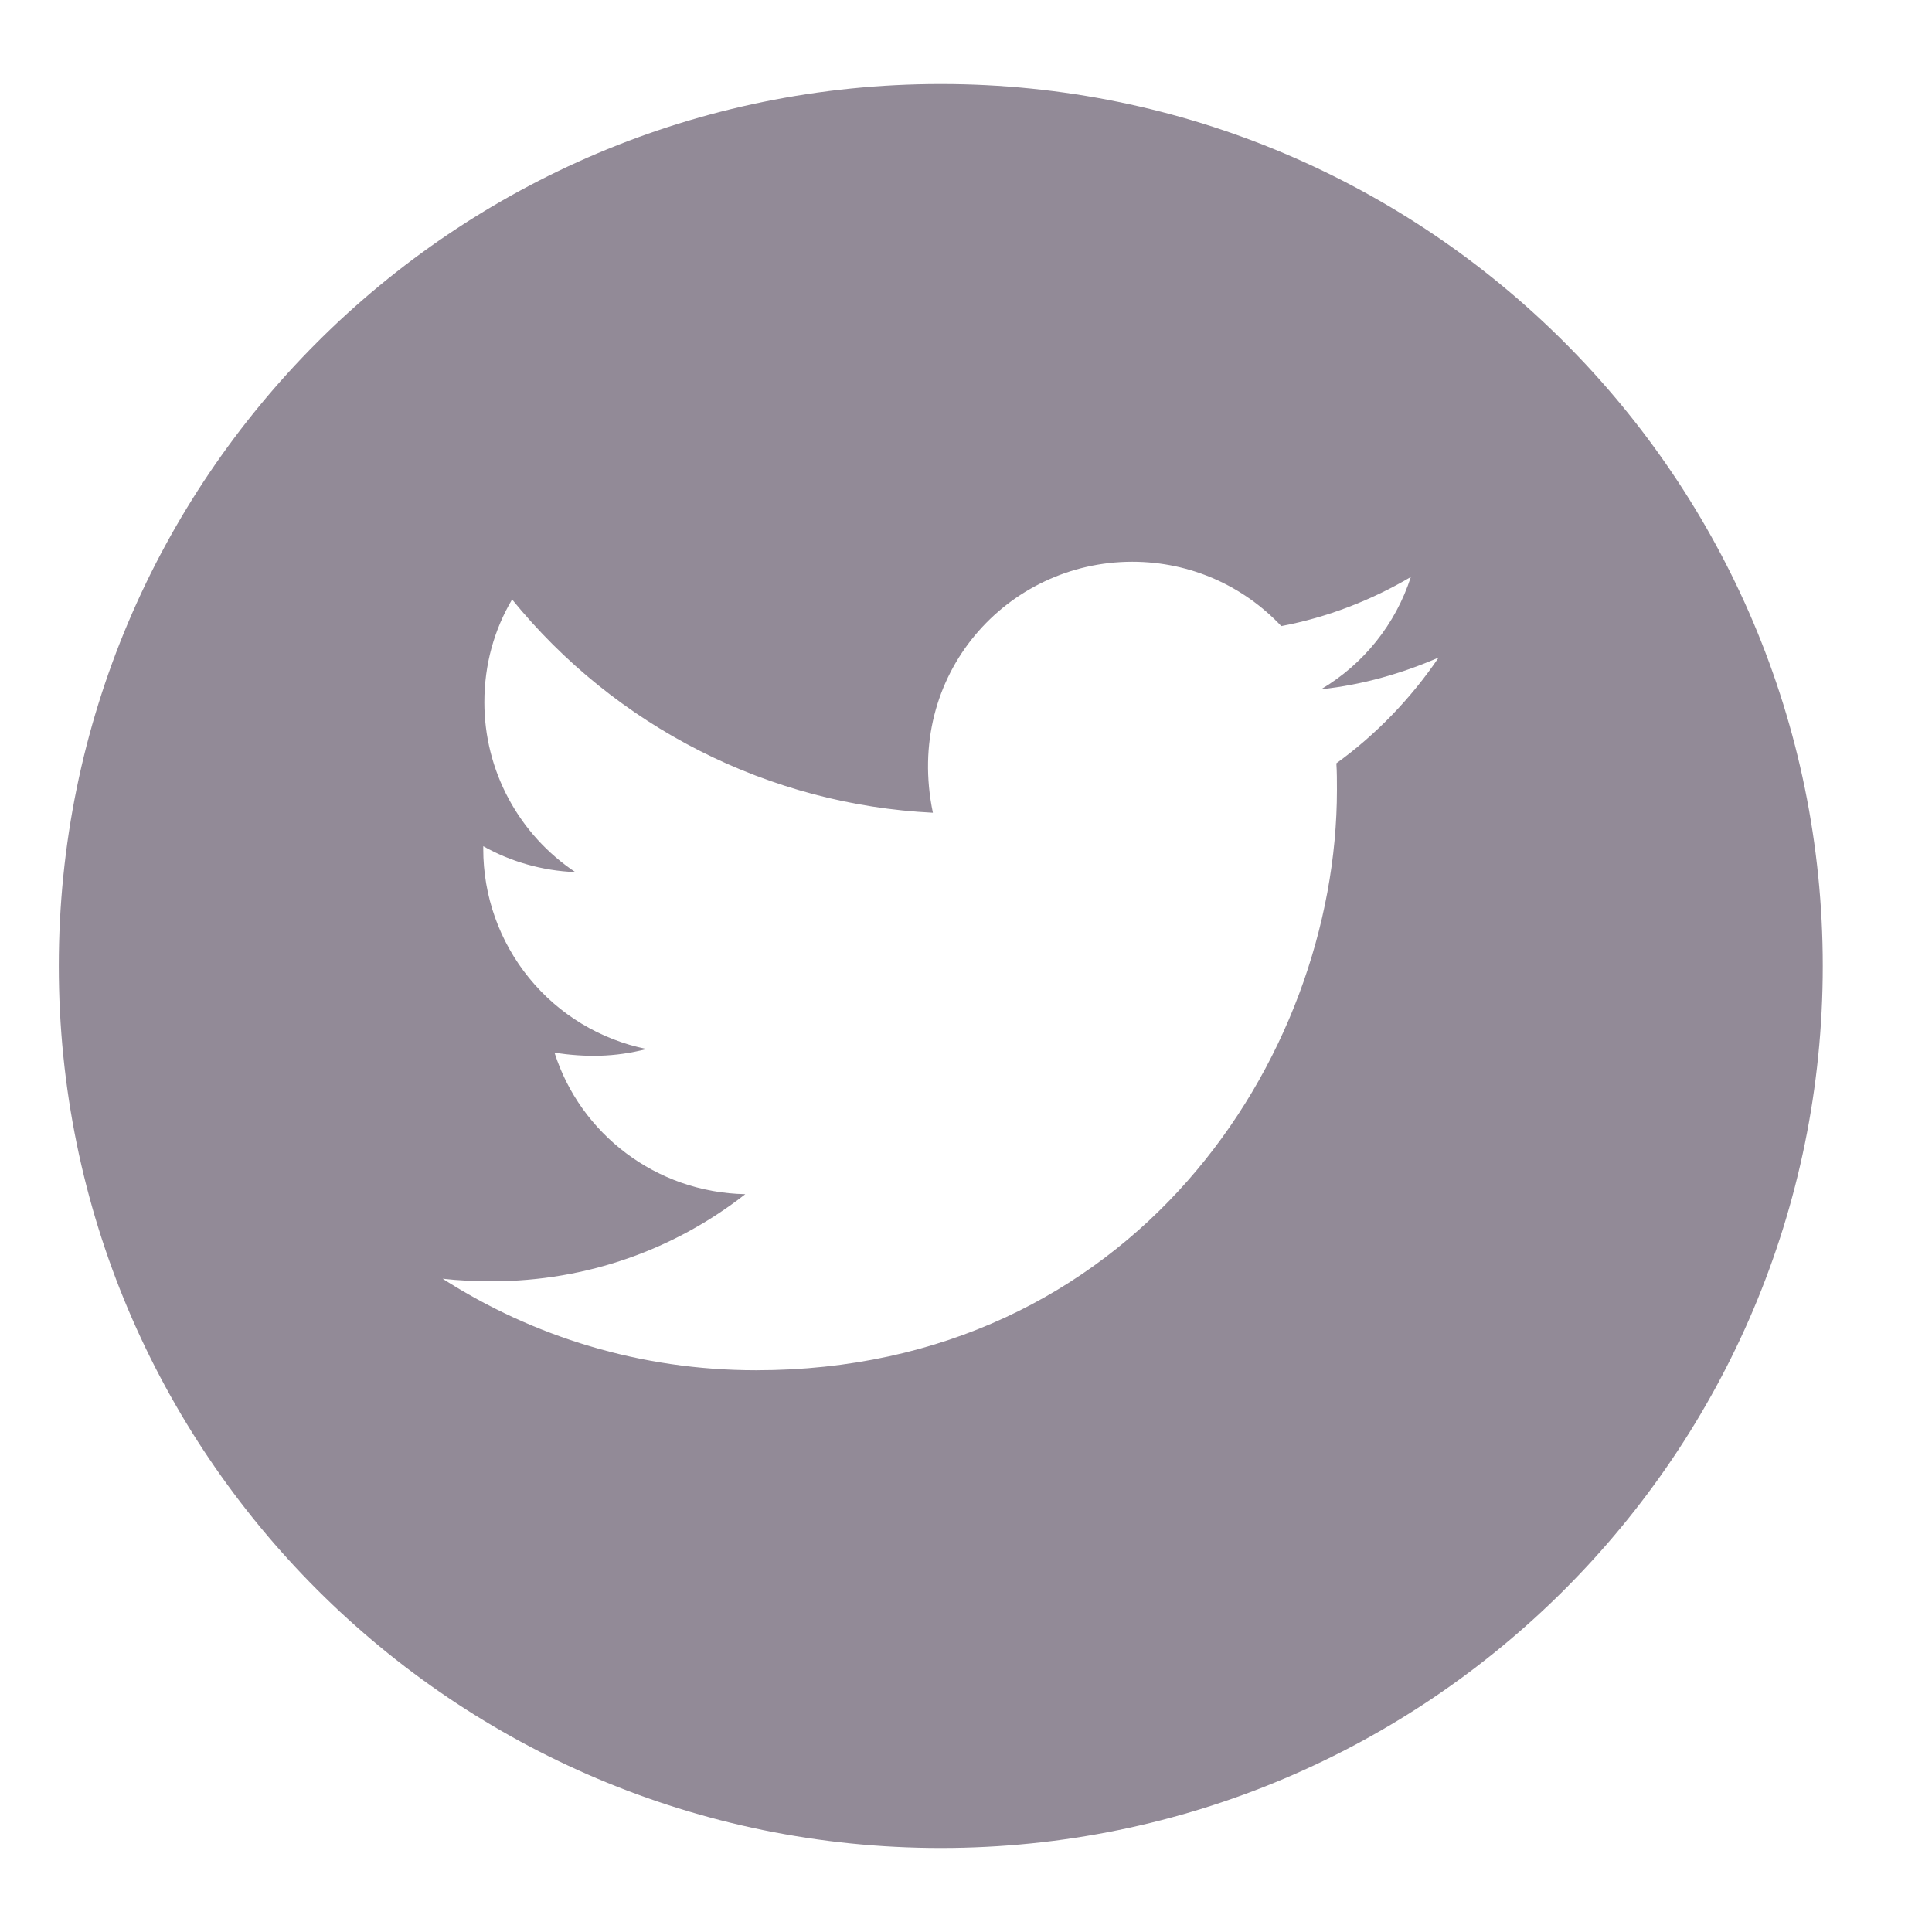 <svg width="37" height="37" viewBox="0 0 37 37" fill="none" xmlns="http://www.w3.org/2000/svg">
<path fill-rule="evenodd" clip-rule="evenodd" d="M18.017 35.391C27.346 35.391 34.908 27.829 34.908 18.5C34.908 9.171 27.346 1.609 18.017 1.609C8.688 1.609 1.126 9.171 1.126 18.5C1.126 27.829 8.688 35.391 18.017 35.391ZM25.604 15.125C25.604 14.956 25.604 14.784 25.593 14.618C26.357 14.066 27.022 13.373 27.553 12.592C26.85 12.898 26.09 13.116 25.301 13.2C26.114 12.718 26.727 11.955 27.019 11.05C26.266 11.494 25.421 11.824 24.538 11.99C23.823 11.23 22.81 10.758 21.684 10.758C19.298 10.758 17.313 12.908 17.866 15.565C16.311 15.488 14.79 15.084 13.402 14.38C12.013 13.676 10.789 12.688 9.807 11.48C9.466 12.057 9.276 12.722 9.276 13.45C9.276 14.094 9.435 14.727 9.739 15.294C10.043 15.861 10.482 16.345 11.018 16.702C10.381 16.677 9.772 16.498 9.255 16.206V16.255C9.253 17.157 9.564 18.032 10.134 18.731C10.704 19.431 11.499 19.911 12.383 20.09C11.764 20.249 11.222 20.249 10.62 20.161C11.113 21.709 12.556 22.835 14.273 22.87C12.932 23.919 11.25 24.538 9.42 24.538C9.096 24.538 8.794 24.524 8.477 24.489C10.208 25.598 12.264 26.242 14.48 26.242C21.67 26.242 25.604 20.291 25.604 15.125Z" fill="#928A97"/>
</svg>
